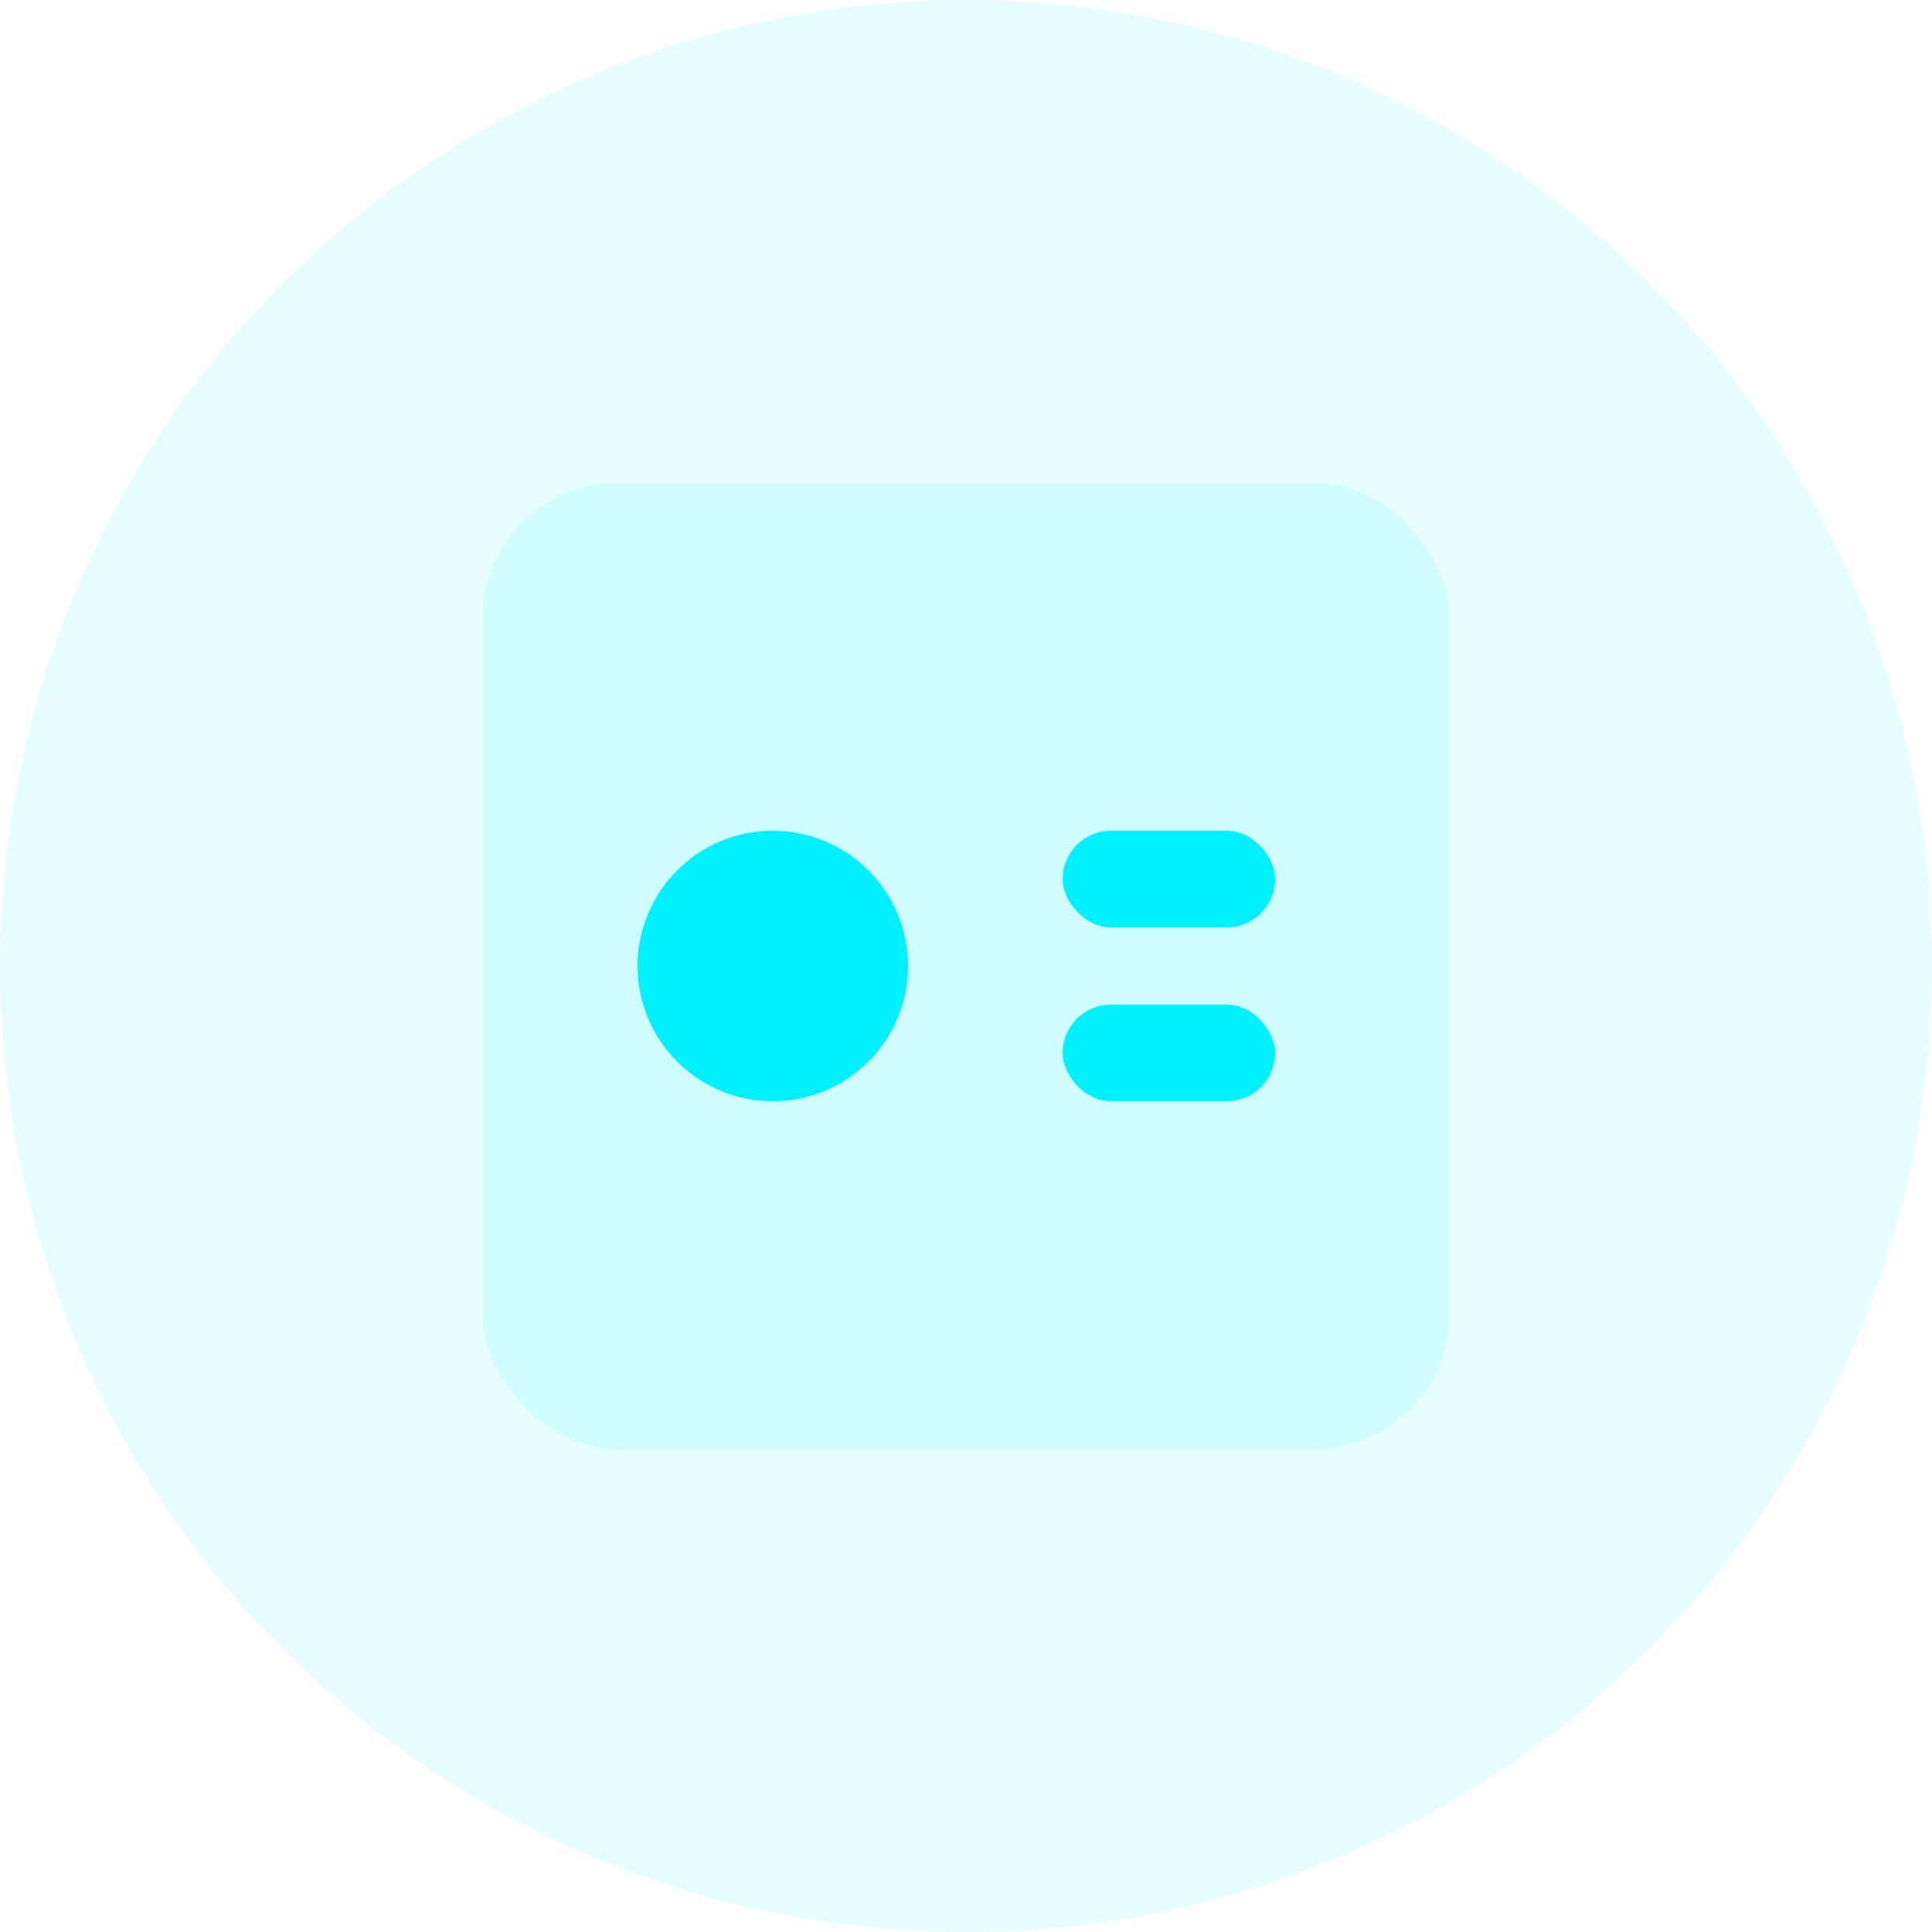 <svg width="72" height="72" viewBox="0 0 72 72" fill="none" xmlns="http://www.w3.org/2000/svg">
<rect x="18" y="18" width="36" height="36" rx="5" fill="#00F0FF" fill-opacity="0.1"/>
<path d="M28.802 41.041C31.585 41.041 33.842 38.785 33.842 36.001C33.842 33.217 31.585 30.961 28.802 30.961C26.018 30.961 23.762 33.217 23.762 36.001C23.762 38.785 26.018 41.041 28.802 41.041Z" fill="#00F0FF"/>
<rect x="39.602" y="30.961" width="7.92" height="3.6" rx="1.8" fill="#00F0FF"/>
<rect x="39.602" y="37.441" width="7.92" height="3.6" rx="1.8" fill="#00F0FF"/>
<circle cx="36" cy="36" r="36" fill="#00F0FF" fill-opacity="0.1"/>
</svg>
